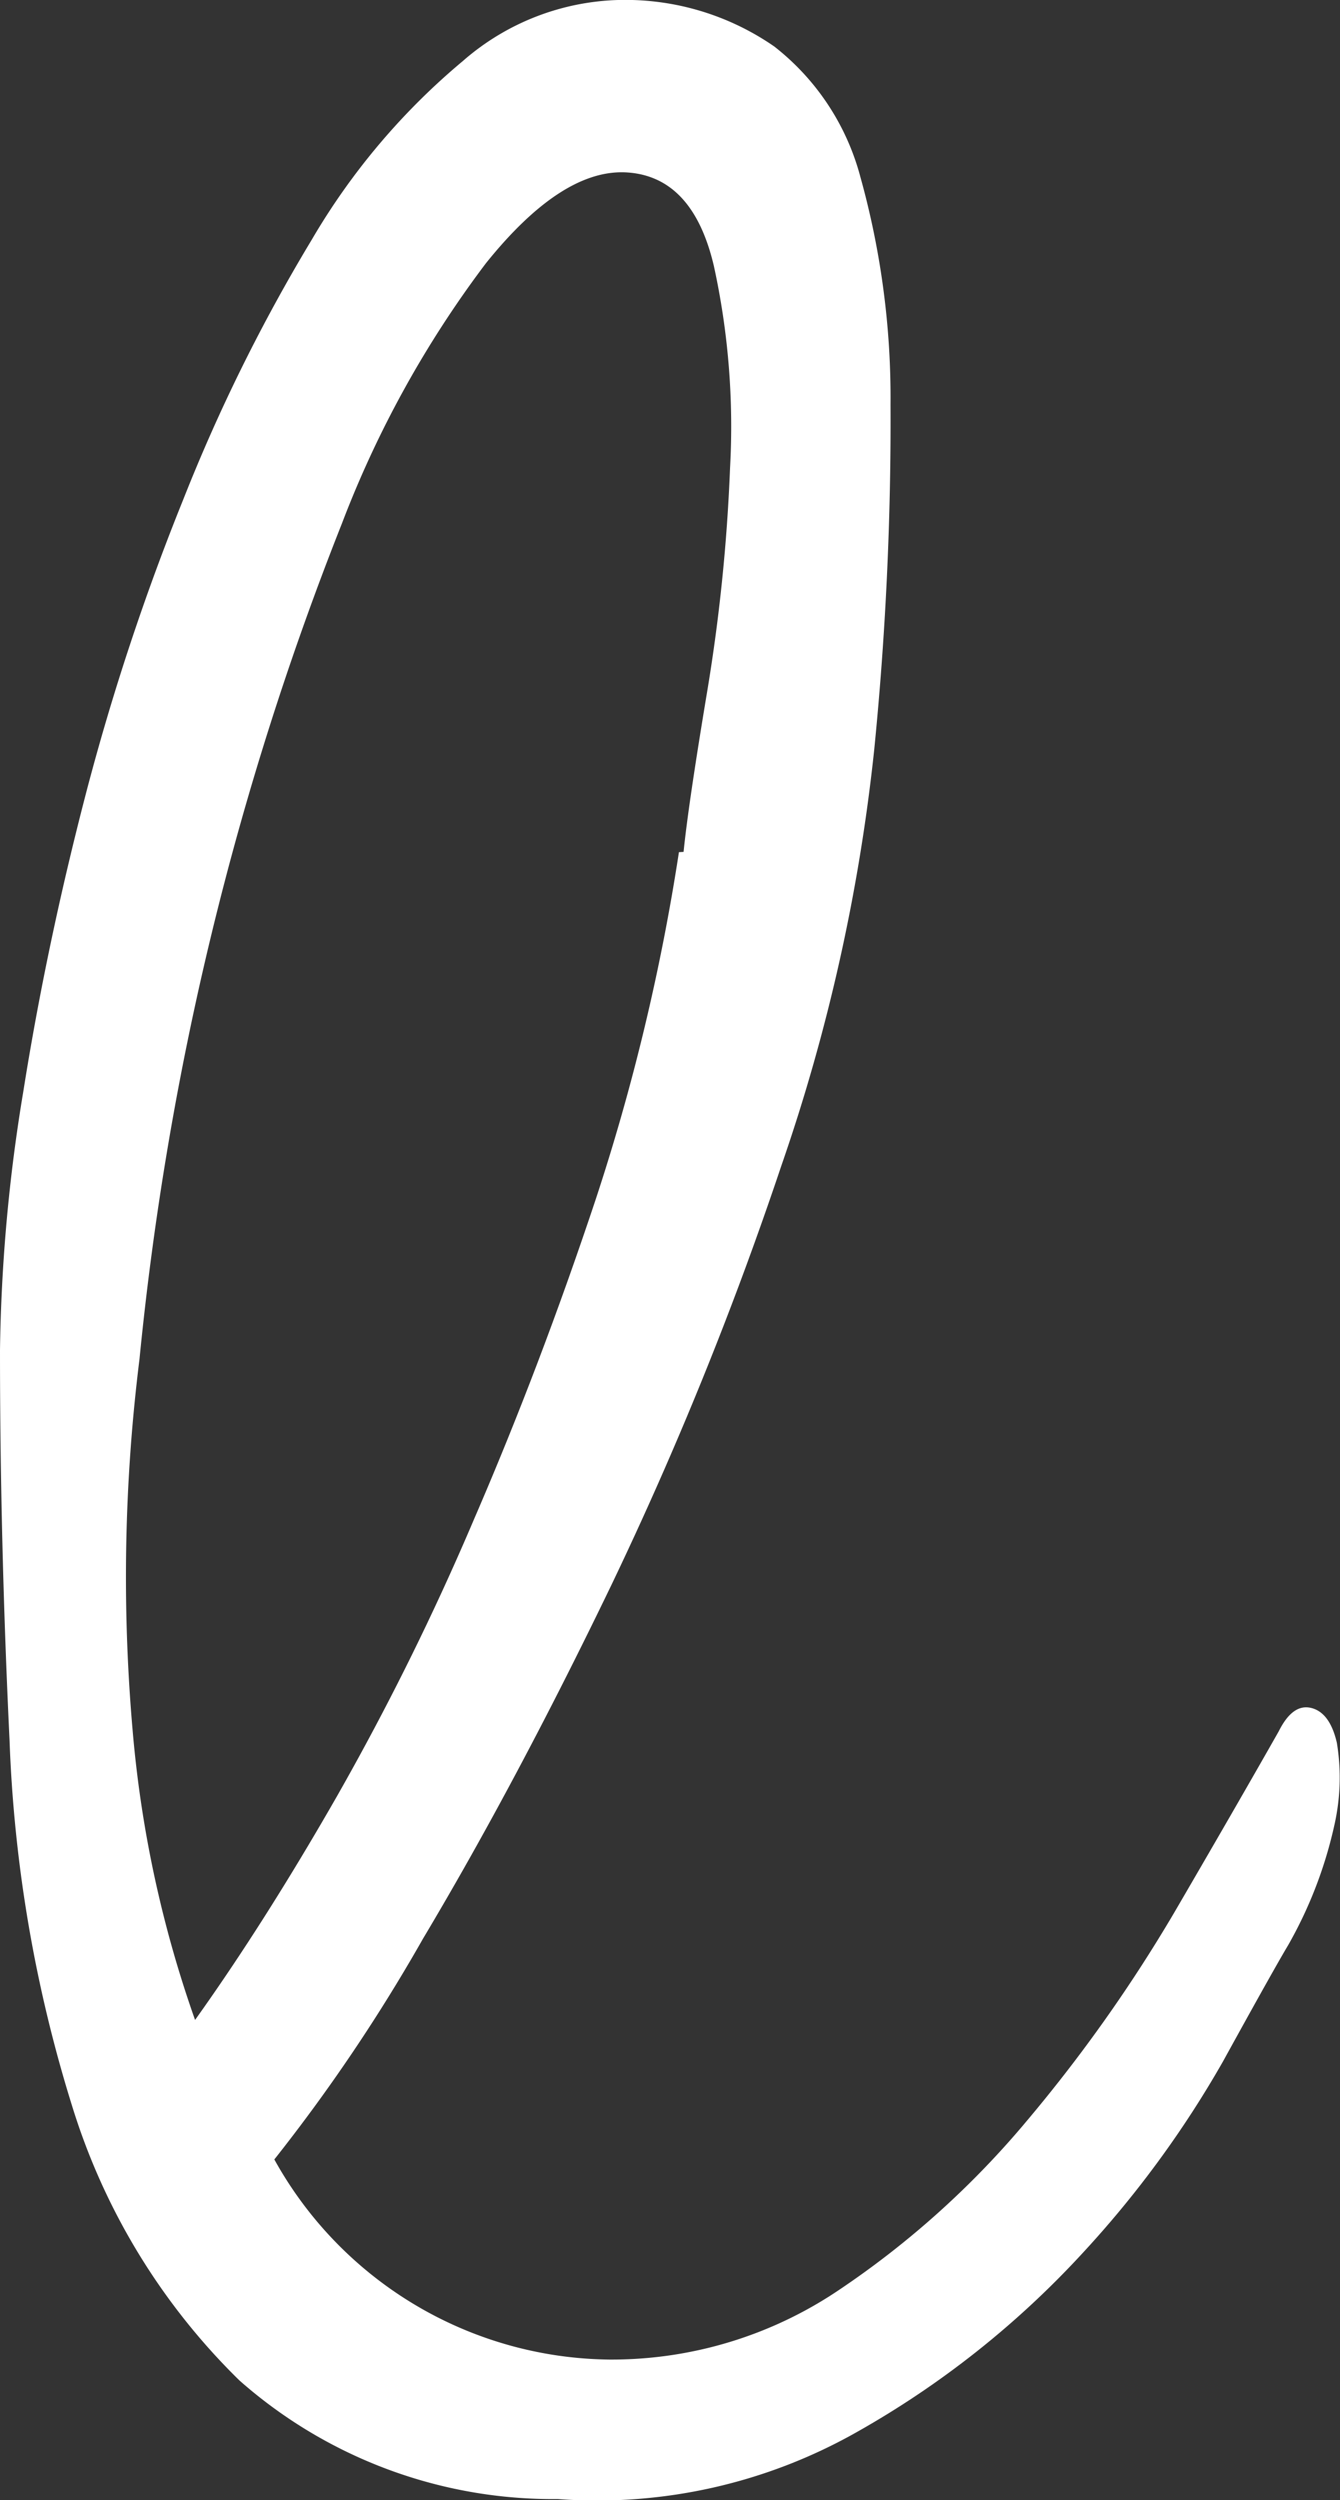 <svg xmlns="http://www.w3.org/2000/svg" width="14.996" height="27.959"><rect width="100%" height="100%" fill="#333333" stroke="none"/><defs><clipPath id="a"><path fill="none" d="M0 0h14.996v27.959H0z" data-name="Rectangle 23297"/></clipPath></defs><g data-name="Groupe 68229"><g clip-path="url(#a)" data-name="Groupe 68228"><path fill="#fff" d="M6.817 26.388a4.55 4.55 0 0 0 2.576-.781 10 10 0 0 0 2.108-1.9 17 17 0 0 0 1.639-2.316q.7-1.2 1.171-2.03.156-.312.364-.26t.286.39a2.4 2.4 0 0 1-.026.911 4.8 4.8 0 0 1-.52 1.353q-.156.26-.729 1.3a11.6 11.6 0 0 1-1.587 2.16 10.3 10.3 0 0 1-2.5 1.978 5.9 5.9 0 0 1-3.357.755 5.3 5.3 0 0 1-3.562-1.326 7.3 7.3 0 0 1-1.873-3.07 15.6 15.6 0 0 1-.7-4.085Q0 17.229 0 15.1a19 19 0 0 1 .26-2.888q.26-1.639.7-3.331a27 27 0 0 1 1.093-3.3 19.5 19.5 0 0 1 1.434-2.897 7.6 7.6 0 0 1 1.691-2A2.76 2.76 0 0 1 7.078 0a2.93 2.93 0 0 1 1.587.52 2.74 2.74 0 0 1 .963 1.457 9.2 9.2 0 0 1 .338 2.55 37 37 0 0 1-.182 3.851 20.9 20.9 0 0 1-1.041 4.662 41 41 0 0 1-1.9 4.684q-1.067 2.212-2.108 3.955A19.4 19.4 0 0 1 3.07 24.15a4.34 4.34 0 0 0 3.747 2.238M7.65 9.527q.052-.52.26-1.769a20 20 0 0 0 .26-2.524 8.4 8.4 0 0 0-.182-2.264q-.234-.989-.963-1.041T5.438 2.944a11.8 11.8 0 0 0-1.613 2.914A34.5 34.5 0 0 0 1.561 15.2a19.7 19.7 0 0 0-.078 4.137 13 13 0 0 0 .7 3.253q.781-1.093 1.587-2.5a30 30 0 0 0 1.535-3.1q.732-1.69 1.356-3.56a24 24 0 0 0 .937-3.9Z" data-name="Tracé 23541"/></g></g></svg>